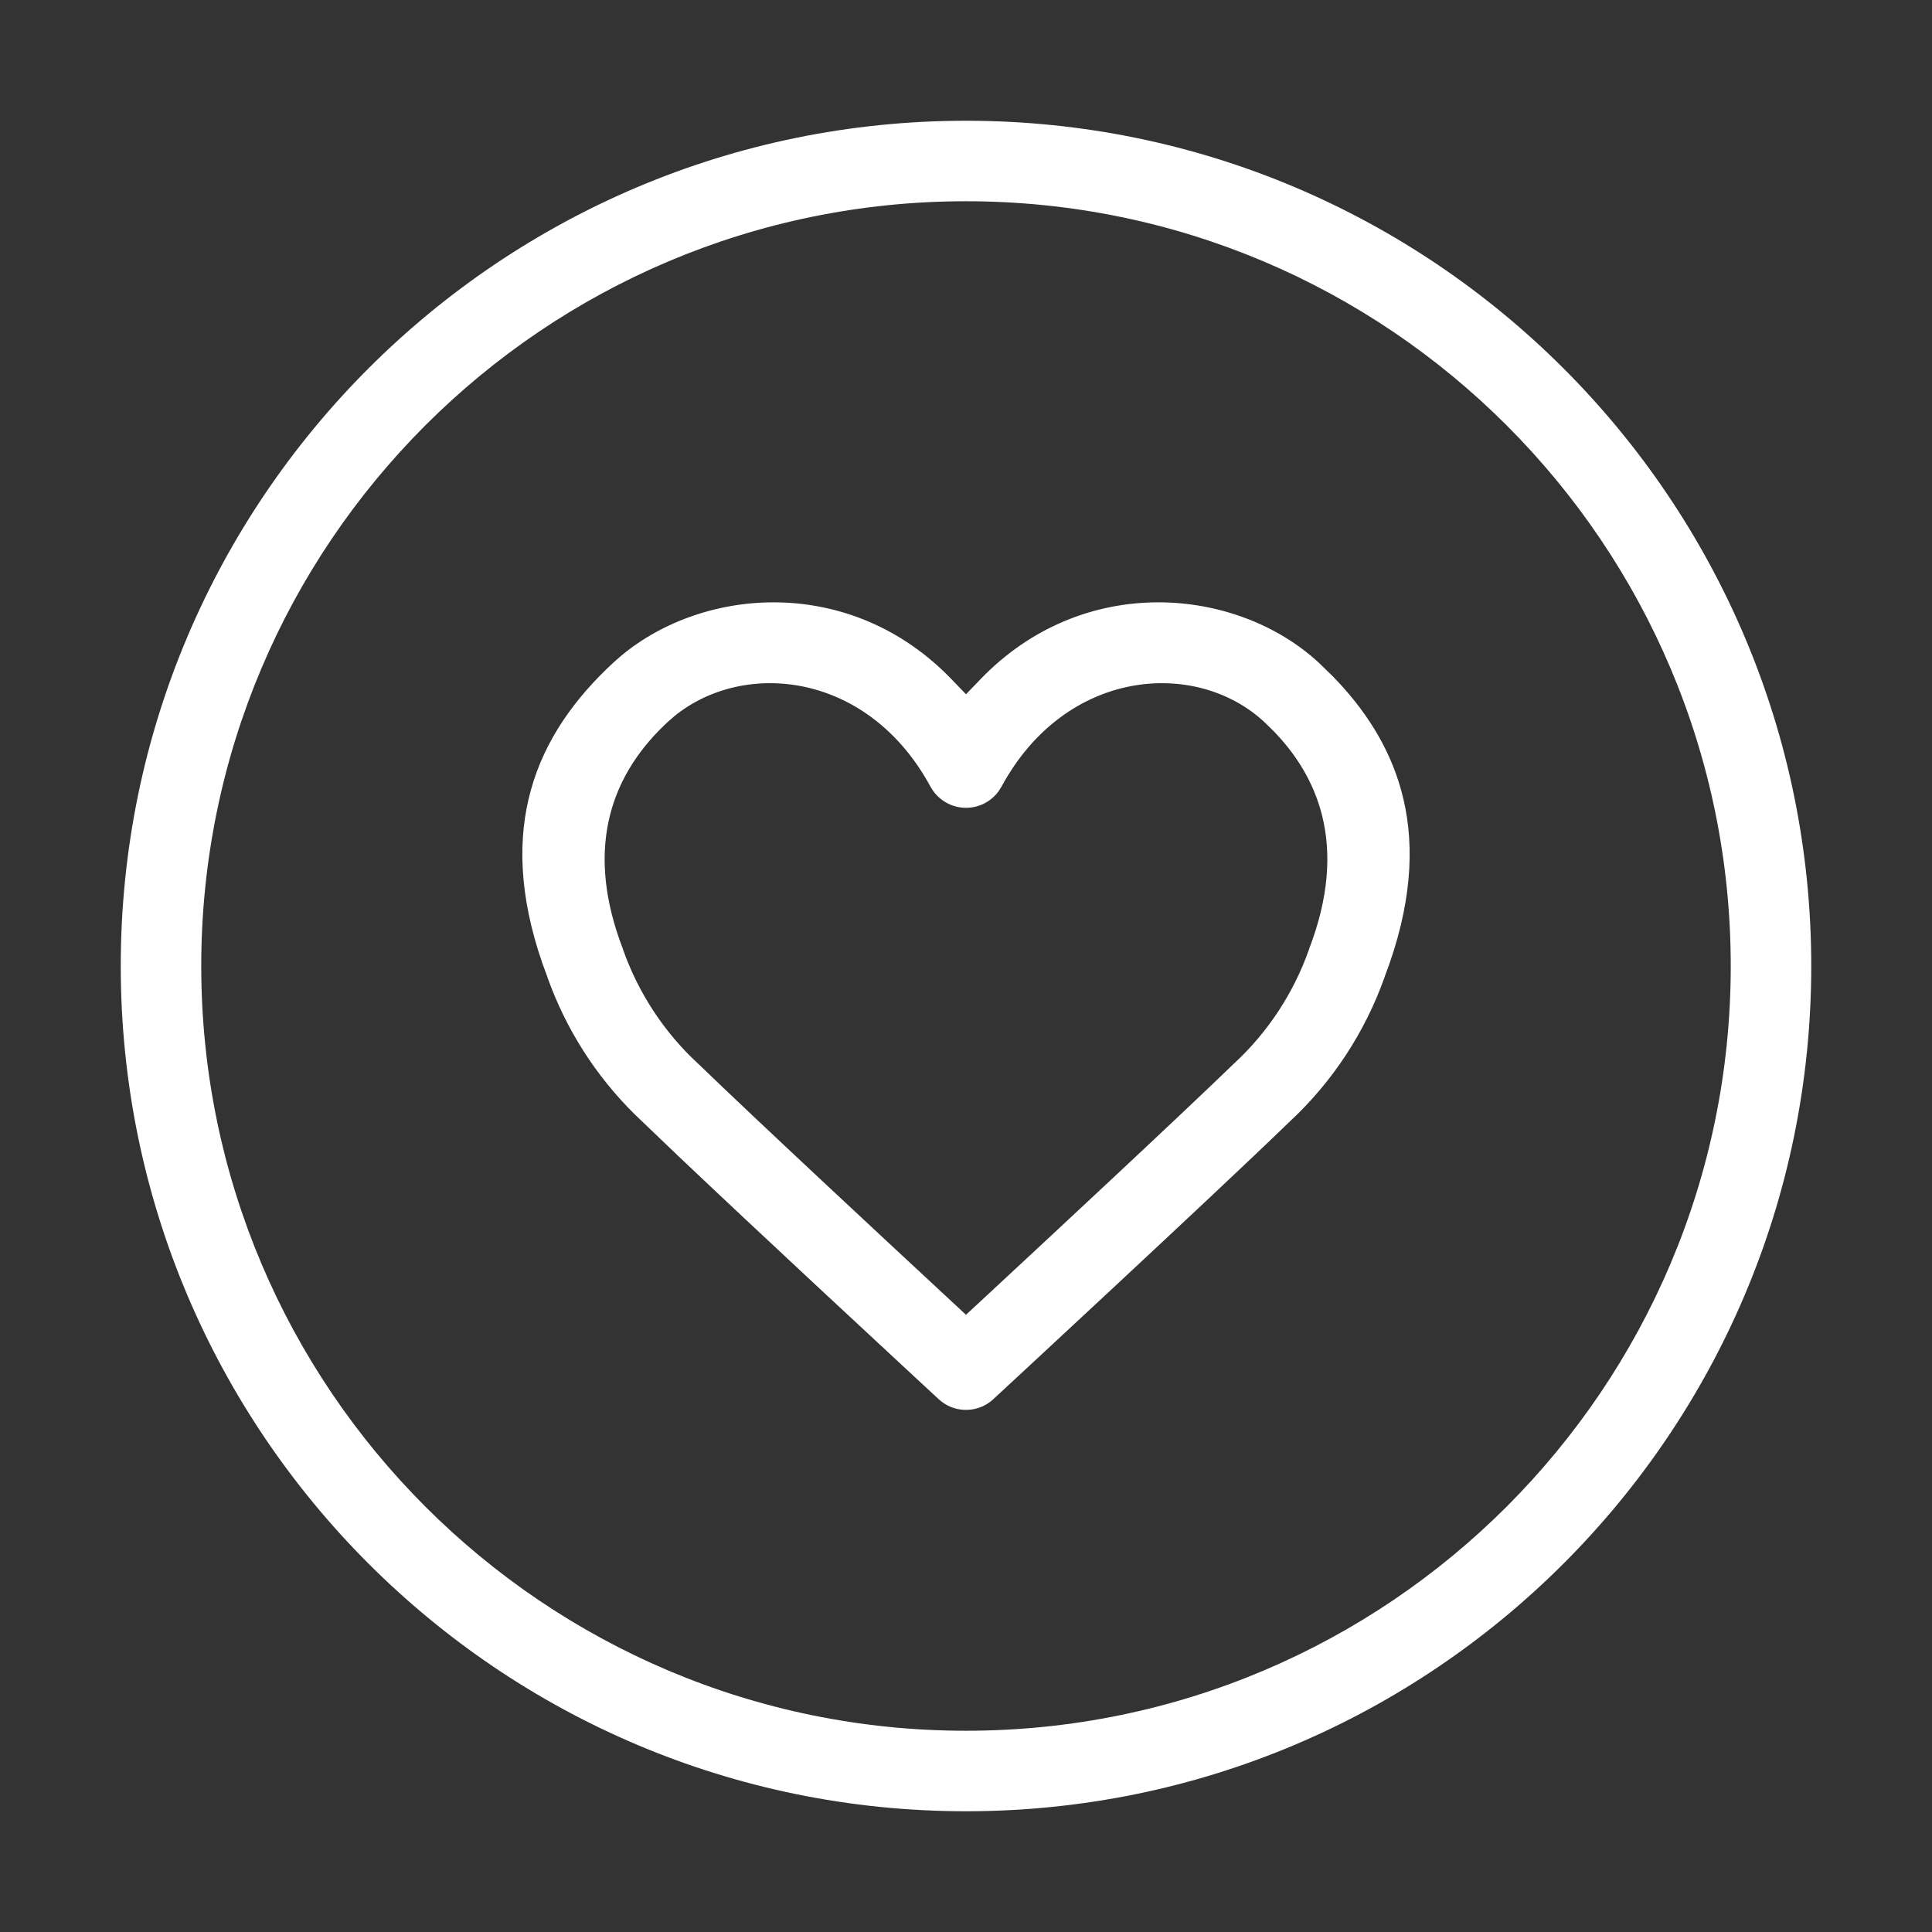<svg width="48" height="48" viewBox="0 0 48 48" fill="none" xmlns="http://www.w3.org/2000/svg">
<rect x="0" y="0" width="48" height="48" fill="#333333" stroke="none"/>
<path d="M24 3C35.59 3 45 12.41 45 24C45 35.59 35.59 45 24 45C12.41 45 3 35.59 3 24C3 12.41 12.41 3 24 3ZM24 5C13.514 5 5 13.514 5 24C5 34.486 13.514 43 24 43C34.486 43 43 34.486 43 24C43 13.514 34.486 5 24 5ZM24.36 16.875C26.932 14.205 30.736 14.588 32.765 16.465L33.113 16.803C33.901 17.61 34.511 18.541 34.813 19.638C35.136 20.809 35.119 22.213 34.527 23.924L34.401 24.27L34.398 24.281C33.91 25.653 33.099 26.885 32.034 27.874L32.374 28.24L32.033 27.874L32.026 27.881C31.061 28.817 29.224 30.536 27.627 32.024C26.829 32.768 26.091 33.452 25.554 33.951C25.285 34.2 25.066 34.403 24.914 34.544C24.838 34.614 24.779 34.669 24.739 34.706C24.719 34.725 24.704 34.739 24.693 34.748C24.688 34.753 24.684 34.756 24.682 34.759C24.68 34.76 24.679 34.761 24.679 34.762V34.763H24.678C24.319 35.095 23.778 35.116 23.396 34.825L23.322 34.763H23.321V34.762C23.321 34.761 23.32 34.76 23.318 34.759C23.316 34.756 23.312 34.753 23.307 34.748C23.296 34.739 23.281 34.725 23.261 34.706C23.221 34.669 23.162 34.614 23.086 34.544C22.934 34.403 22.715 34.2 22.446 33.951C21.909 33.452 21.171 32.768 20.373 32.024C19.175 30.908 17.842 29.662 16.844 28.714L15.974 27.881L15.966 27.874L15.77 27.686C14.801 26.73 14.059 25.567 13.602 24.283L13.132 24.45L13.604 24.282L13.599 24.271L13.473 23.926C12.881 22.215 12.864 20.809 13.187 19.638C13.532 18.384 14.282 17.348 15.236 16.465L15.432 16.293C17.502 14.567 21.149 14.289 23.64 16.875L24 17.249L24.36 16.875ZM23.118 19.546C21.578 16.697 18.496 16.376 16.756 17.792L16.592 17.935C15.932 18.545 15.393 19.306 15.154 20.258C14.93 21.152 14.981 22.173 15.388 23.338L15.474 23.572L15.482 23.599C15.863 24.674 16.498 25.643 17.336 26.419L17.349 26.43L17.355 26.436C18.755 27.792 22.002 30.811 23.66 32.35L24 32.665L24.34 32.35C25.998 30.811 29.245 27.792 30.645 26.436L30.651 26.43L30.664 26.419C31.502 25.643 32.137 24.674 32.518 23.599L32.526 23.572C33.01 22.309 33.085 21.212 32.846 20.258C32.637 19.425 32.198 18.738 31.649 18.171L31.408 17.935C29.705 16.358 26.471 16.605 24.881 19.546L24.808 19.661C24.621 19.916 24.321 20.07 24 20.07C23.633 20.07 23.294 19.868 23.119 19.546H23.118Z" fill="white"/>
</svg>
